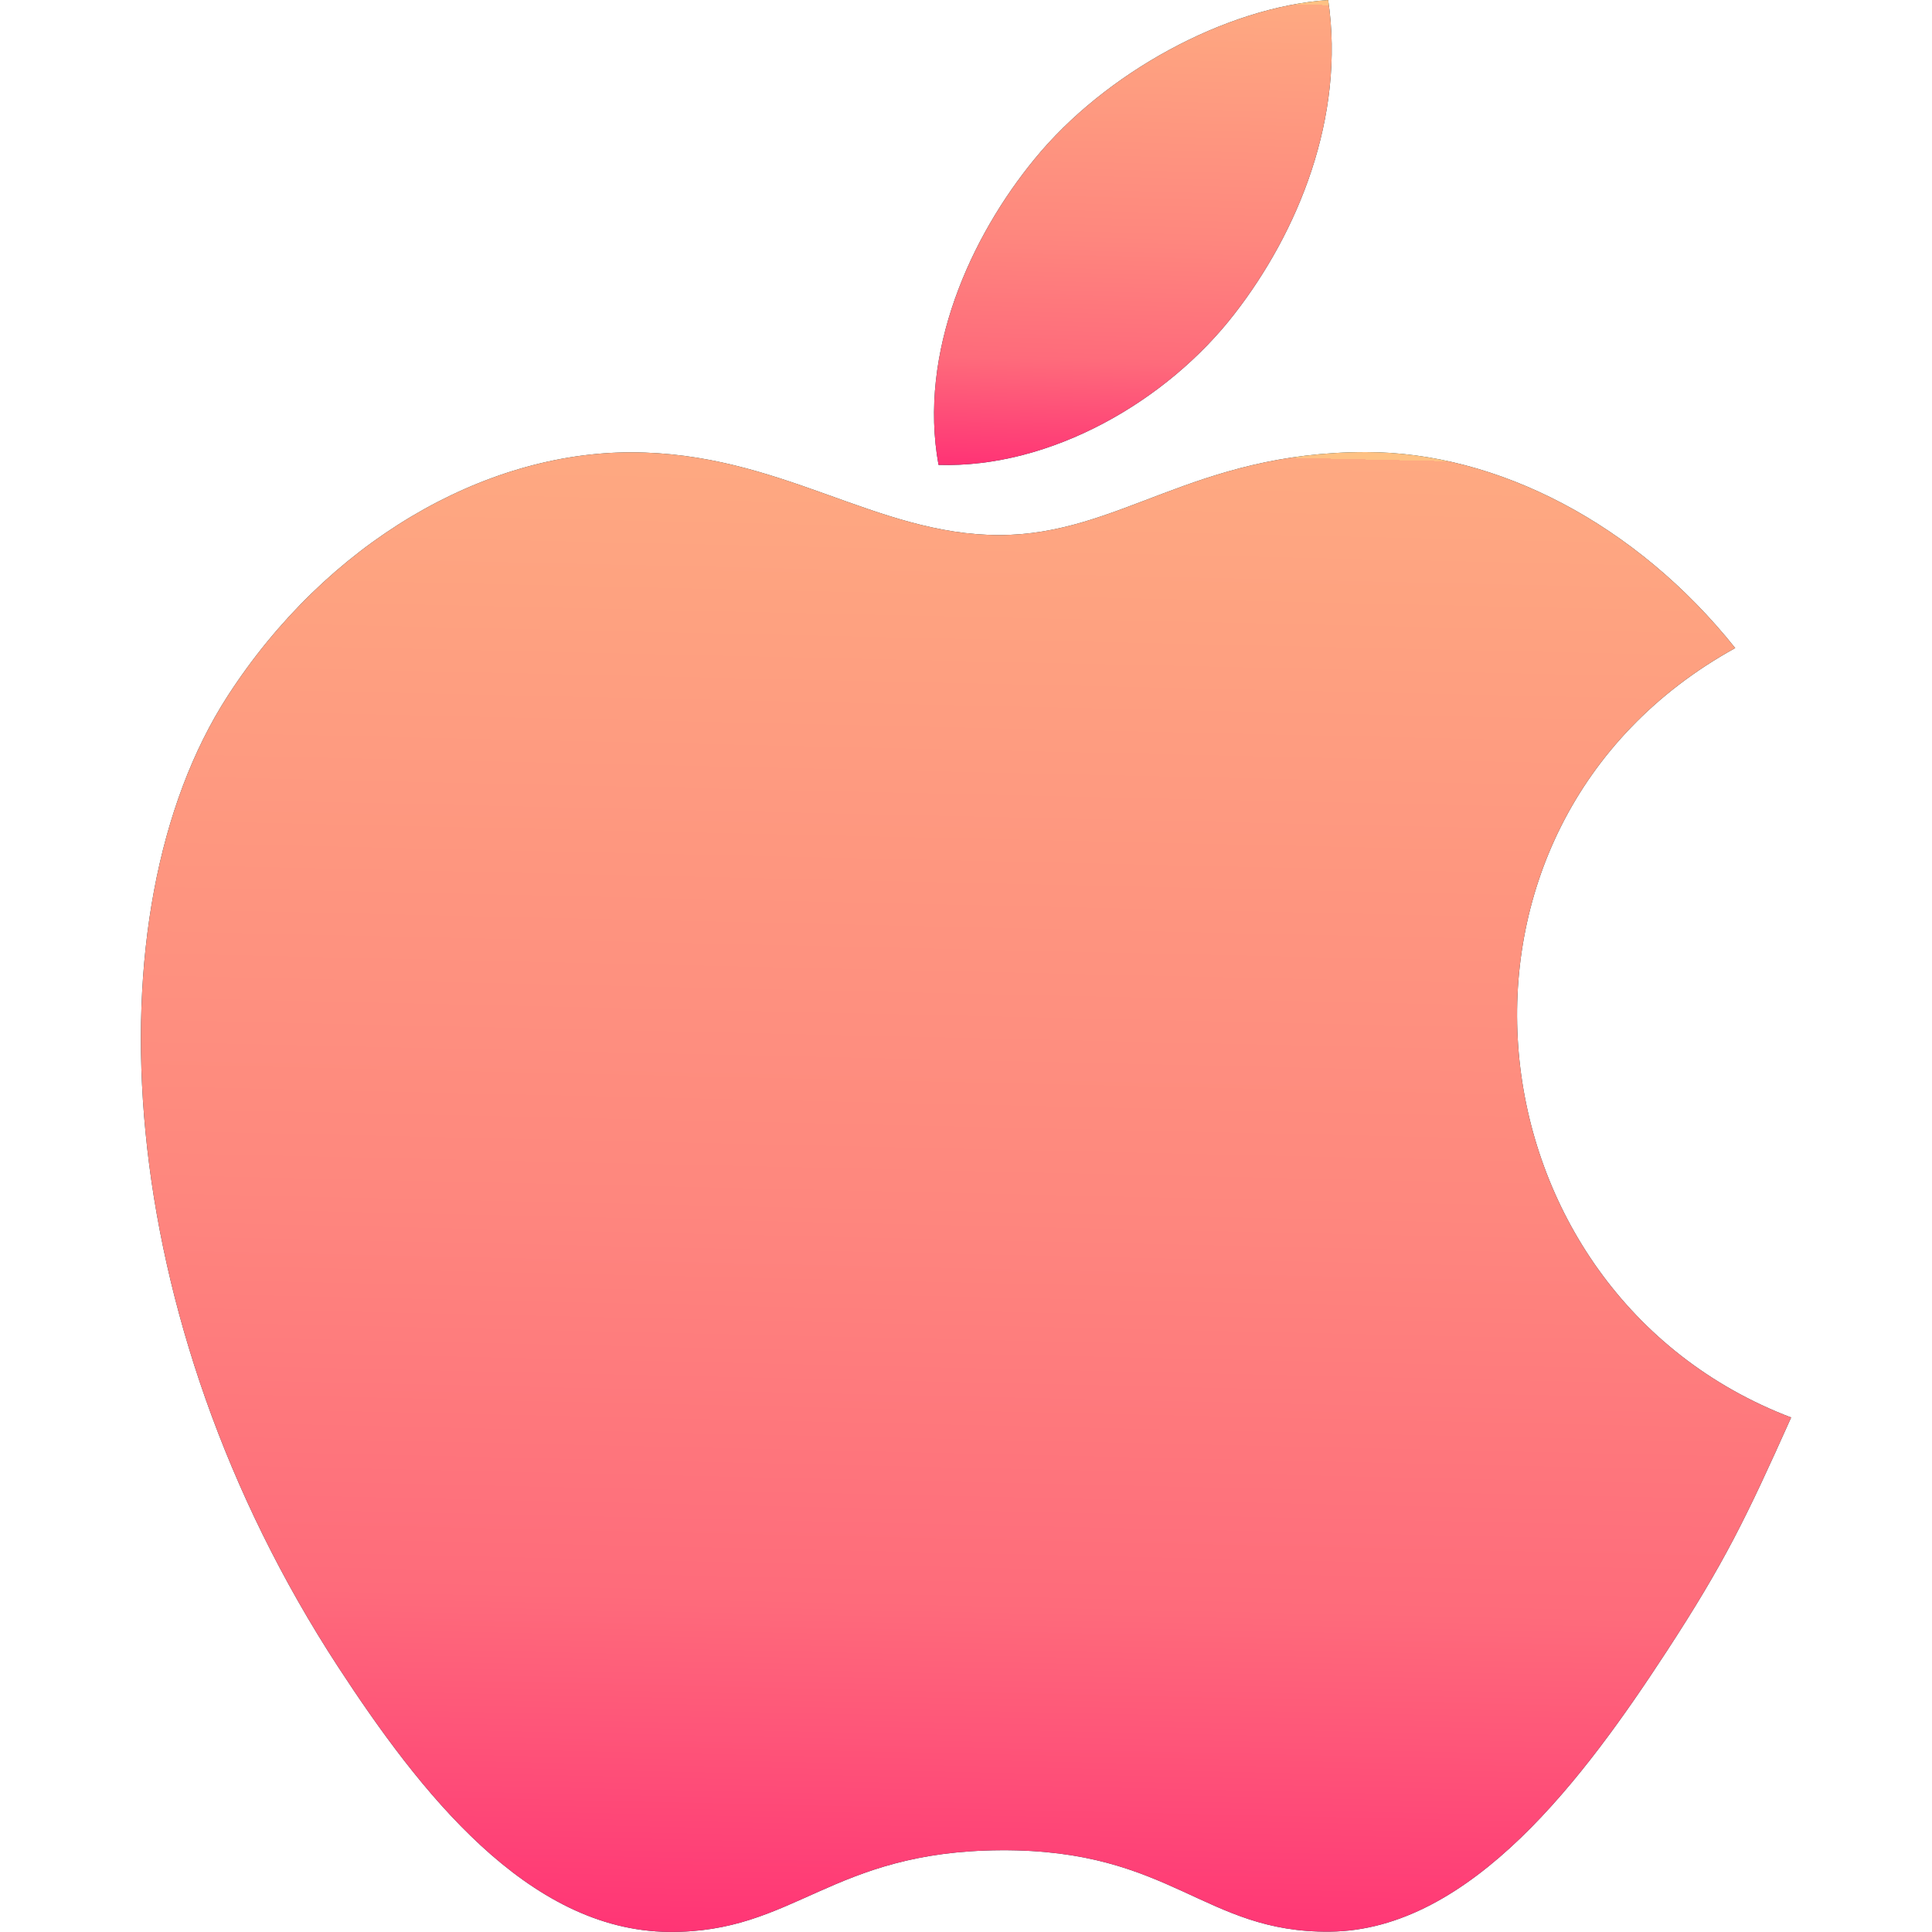 <?xml version="1.0" encoding="UTF-8"?>
<svg xmlns="http://www.w3.org/2000/svg" width="32" height="32" viewBox="0 0 32 32" fill="none">
  <path d="M21.999 0C20.293 0.118 18.299 1.21 17.137 2.632C16.077 3.922 15.205 5.838 15.545 7.7C17.409 7.758 19.335 6.64 20.451 5.194C21.495 3.848 22.285 1.944 21.999 0Z" fill="#054146"></path>
  <path d="M21.999 0C20.293 0.118 18.299 1.21 17.137 2.632C16.077 3.922 15.205 5.838 15.545 7.7C17.409 7.758 19.335 6.64 20.451 5.194C21.495 3.848 22.285 1.944 21.999 0Z" fill="url(#paint0_linear_2198_11745)"></path>
  <path d="M28.741 10.734C27.103 8.68 24.801 7.488 22.627 7.488C19.757 7.488 18.543 8.862 16.549 8.862C14.493 8.862 12.931 7.492 10.449 7.492C8.011 7.492 5.415 8.982 3.769 11.53C1.455 15.118 1.851 21.864 5.601 27.61C6.943 29.666 8.735 31.978 11.079 31.998C13.165 32.018 13.753 30.66 16.579 30.646C19.405 30.63 19.941 32.016 22.023 31.994C24.369 31.976 26.259 29.414 27.601 27.358C28.563 25.884 28.921 25.142 29.667 23.478C24.241 21.412 23.371 13.696 28.741 10.734Z" fill="#054146"></path>
  <path d="M28.741 10.734C27.103 8.68 24.801 7.488 22.627 7.488C19.757 7.488 18.543 8.862 16.549 8.862C14.493 8.862 12.931 7.492 10.449 7.492C8.011 7.492 5.415 8.982 3.769 11.53C1.455 15.118 1.851 21.864 5.601 27.61C6.943 29.666 8.735 31.978 11.079 31.998C13.165 32.018 13.753 30.66 16.579 30.646C19.405 30.63 19.941 32.016 22.023 31.994C24.369 31.976 26.259 29.414 27.601 27.358C28.563 25.884 28.921 25.142 29.667 23.478C24.241 21.412 23.371 13.696 28.741 10.734Z" fill="url(#paint1_linear_2198_11745)"></path>
  <defs>
    <linearGradient id="paint0_linear_2198_11745" x1="19.066" y1="8.73726e-09" x2="18.789" y2="9.515" gradientUnits="userSpaceOnUse">
      <stop stop-color="#FEC183"></stop>
      <stop offset="0" stop-color="#FEA981"></stop>
      <stop offset="0.412" stop-color="#FE877E"></stop>
      <stop offset="0.63" stop-color="#FE6B7B"></stop>
      <stop offset="0.919" stop-color="#FF1572"></stop>
    </linearGradient>
    <linearGradient id="paint1_linear_2198_11745" x1="17.25" y1="7.488" x2="16.574" y2="37.778" gradientUnits="userSpaceOnUse">
      <stop stop-color="#FEC183"></stop>
      <stop offset="0" stop-color="#FEA981"></stop>
      <stop offset="0.412" stop-color="#FE877E"></stop>
      <stop offset="0.63" stop-color="#FE6B7B"></stop>
      <stop offset="0.919" stop-color="#FF1572"></stop>
    </linearGradient>
  </defs>
</svg>
